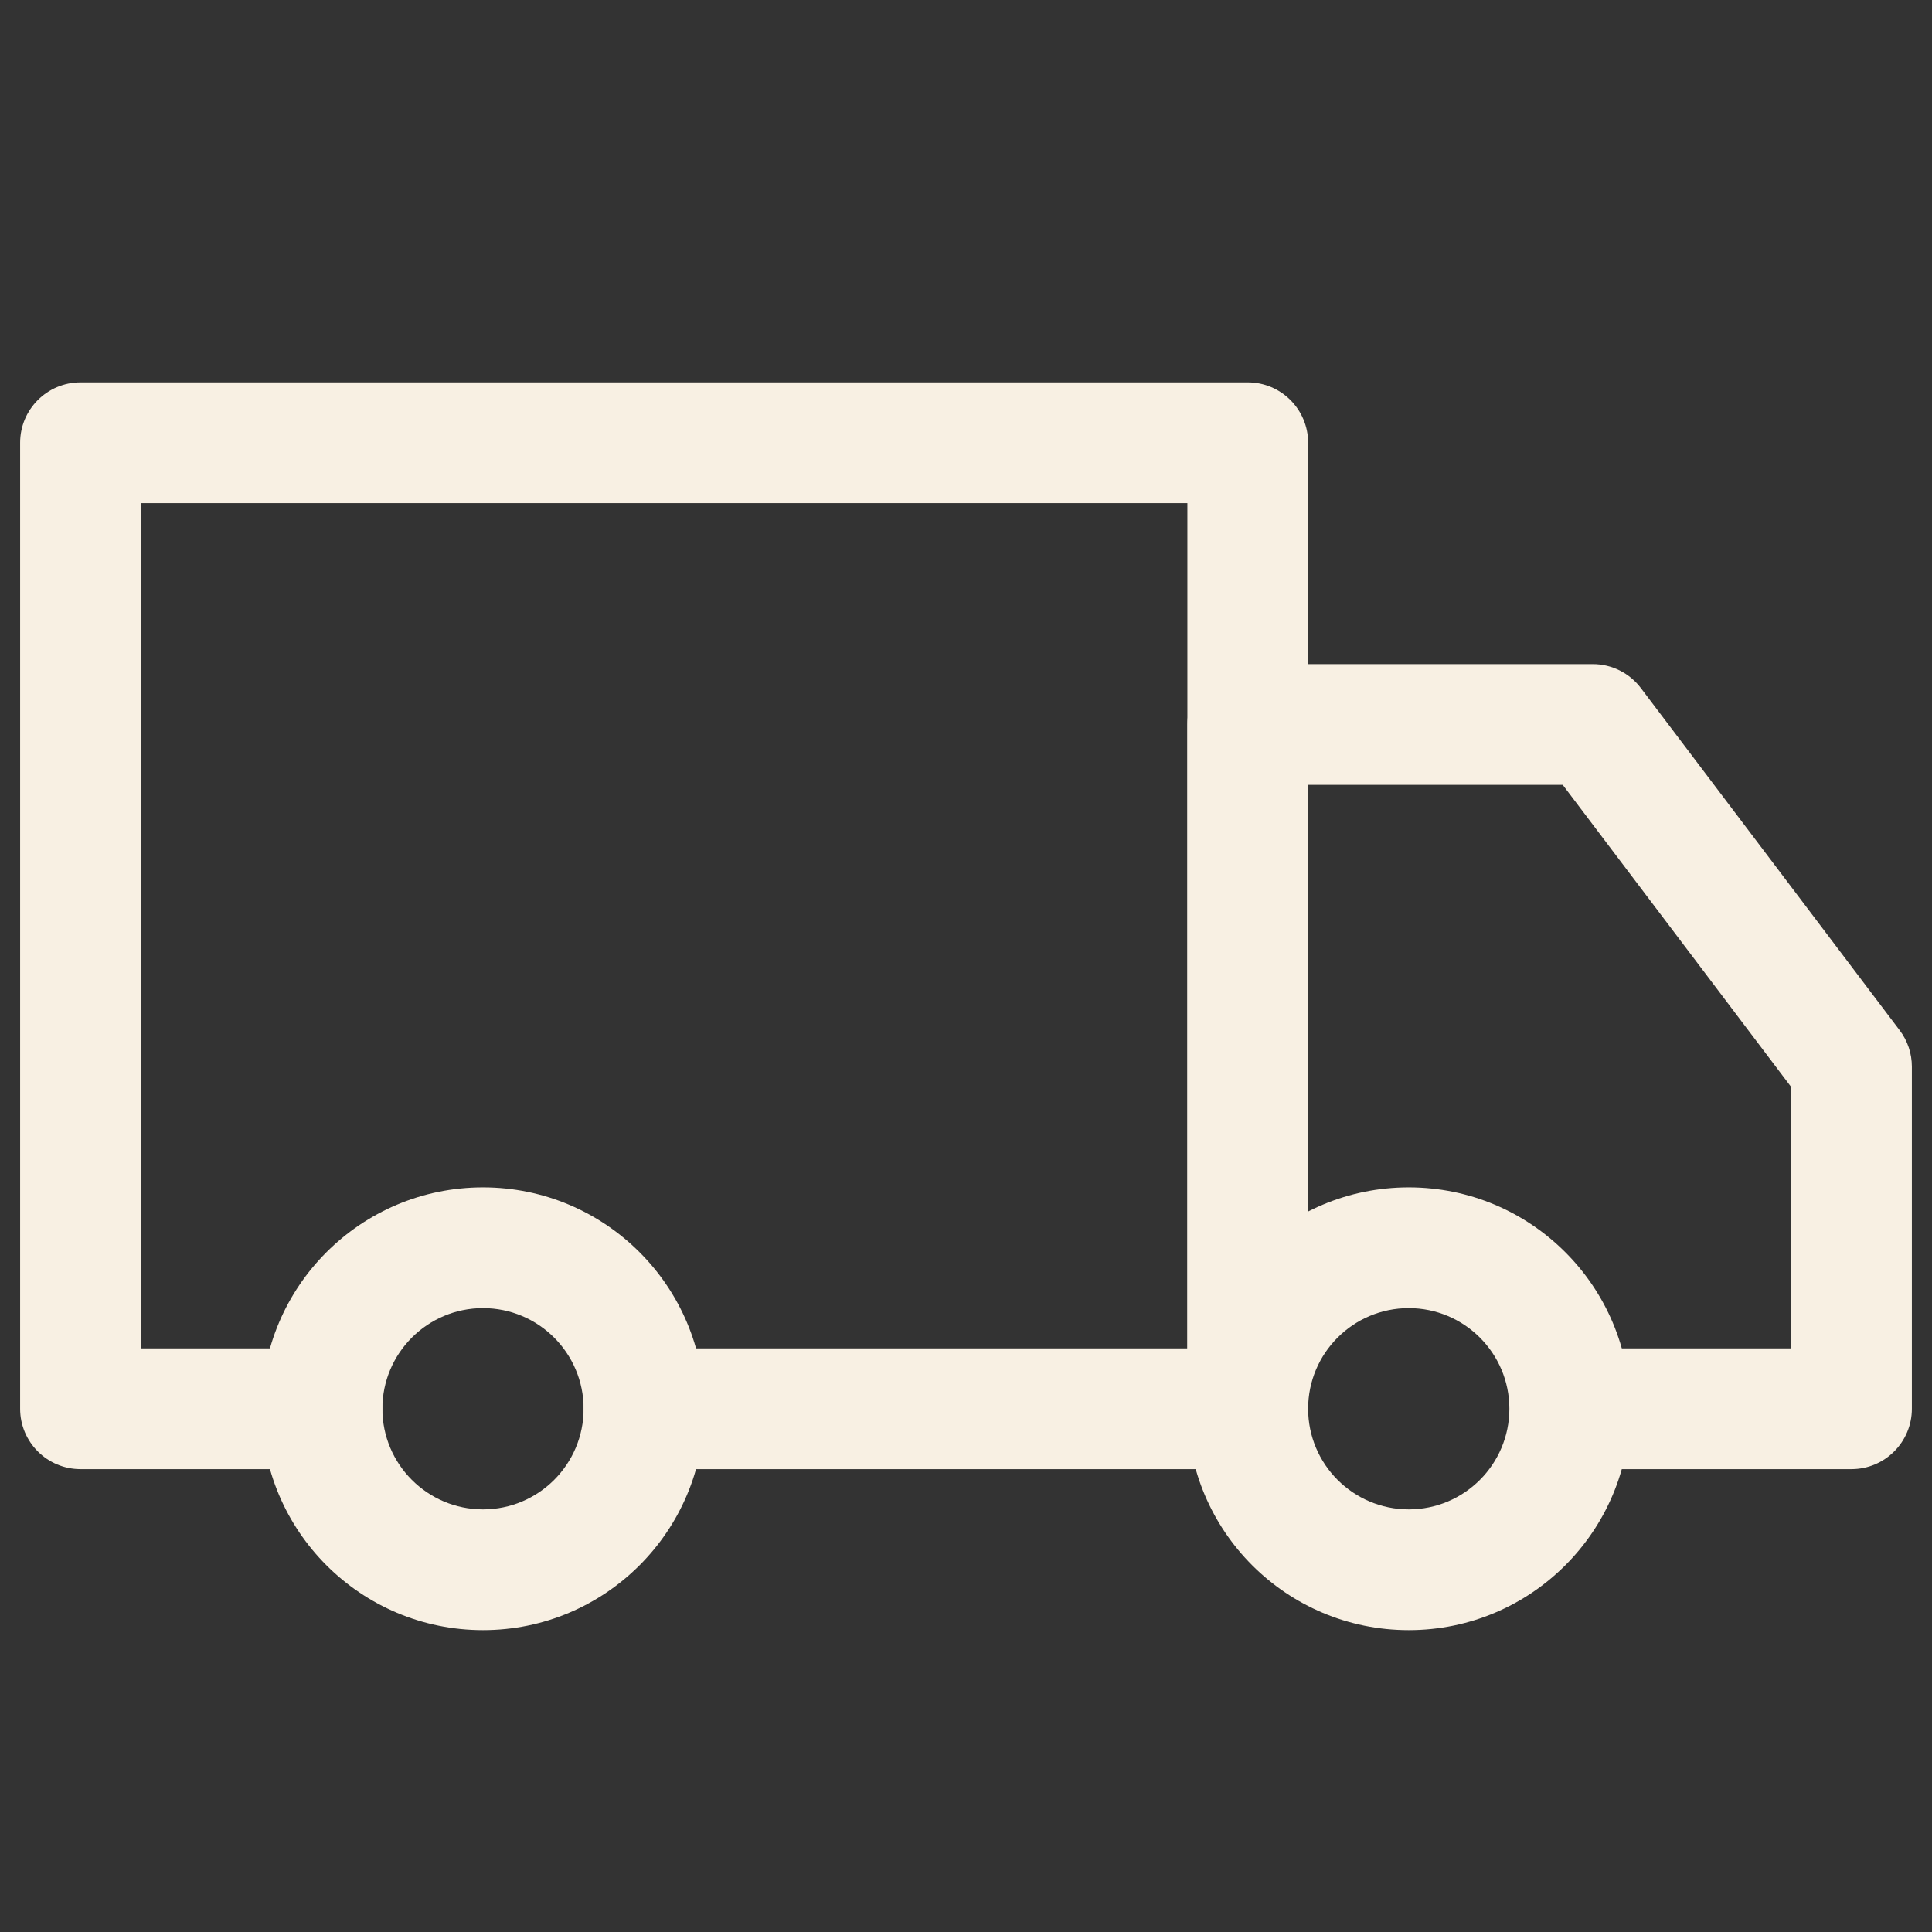 <?xml version="1.0" encoding="UTF-8"?>
<svg xmlns="http://www.w3.org/2000/svg" width="24" height="24" viewBox="0 0 24 24" fill="none">
  <rect x="0" y="0" width="24" height="24" fill="#333333" stroke="none"/>
  <path fill-rule="evenodd" clip-rule="evenodd" d="M3.25 17.5C3.25 15.981 4.481 14.75 6 14.75C7.519 14.75 8.75 15.981 8.75 17.5C8.75 19.019 7.519 20.25 6 20.25C4.481 20.25 3.25 19.019 3.25 17.5ZM6 16.25C5.31 16.25 4.75 16.81 4.75 17.5C4.75 18.19 5.31 18.75 6 18.75C6.69 18.75 7.25 18.19 7.25 17.5C7.25 16.81 6.69 16.25 6 16.25Z" fill="#F8F0E3"></path>
  <path fill-rule="evenodd" clip-rule="evenodd" d="M14.75 17.5C14.75 15.981 15.981 14.75 17.5 14.75C19.019 14.75 20.25 15.981 20.25 17.5C20.25 19.019 19.019 20.25 17.5 20.25C15.981 20.25 14.75 19.019 14.75 17.5ZM17.5 16.25C16.81 16.25 16.25 16.81 16.25 17.5C16.25 18.19 16.81 18.75 17.5 18.75C18.19 18.75 18.75 18.19 18.75 17.5C18.75 16.81 18.19 16.25 17.5 16.25Z" fill="#F8F0E3"></path>
  <path fill-rule="evenodd" clip-rule="evenodd" d="M0.25 5.5C0.25 5.086 0.586 4.75 1 4.75H15.5C15.914 4.75 16.25 5.086 16.25 5.5V17.5C16.25 17.914 15.914 18.25 15.5 18.25H8C7.586 18.25 7.25 17.914 7.25 17.5C7.25 17.086 7.586 16.75 8 16.75H14.75V6.25H1.75V16.75H4C4.414 16.75 4.75 17.086 4.75 17.5C4.75 17.914 4.414 18.25 4 18.25H1C0.586 18.25 0.25 17.914 0.25 17.5V5.5Z" fill="#F8F0E3"></path>
  <path fill-rule="evenodd" clip-rule="evenodd" d="M14.75 9C14.75 8.586 15.086 8.25 15.5 8.25H19.786C20.021 8.25 20.242 8.36 20.384 8.548L23.598 12.798C23.697 12.928 23.75 13.087 23.75 13.25V17.5C23.75 17.914 23.414 18.25 23 18.25H19.906C19.491 18.25 19.156 17.914 19.156 17.5C19.156 17.086 19.491 16.75 19.906 16.75H22.25V13.502L19.413 9.75H16.25V17.5C16.25 17.914 15.914 18.25 15.5 18.25C15.086 18.25 14.75 17.914 14.75 17.5V9Z" fill="#F8F0E3"></path>
</svg>

